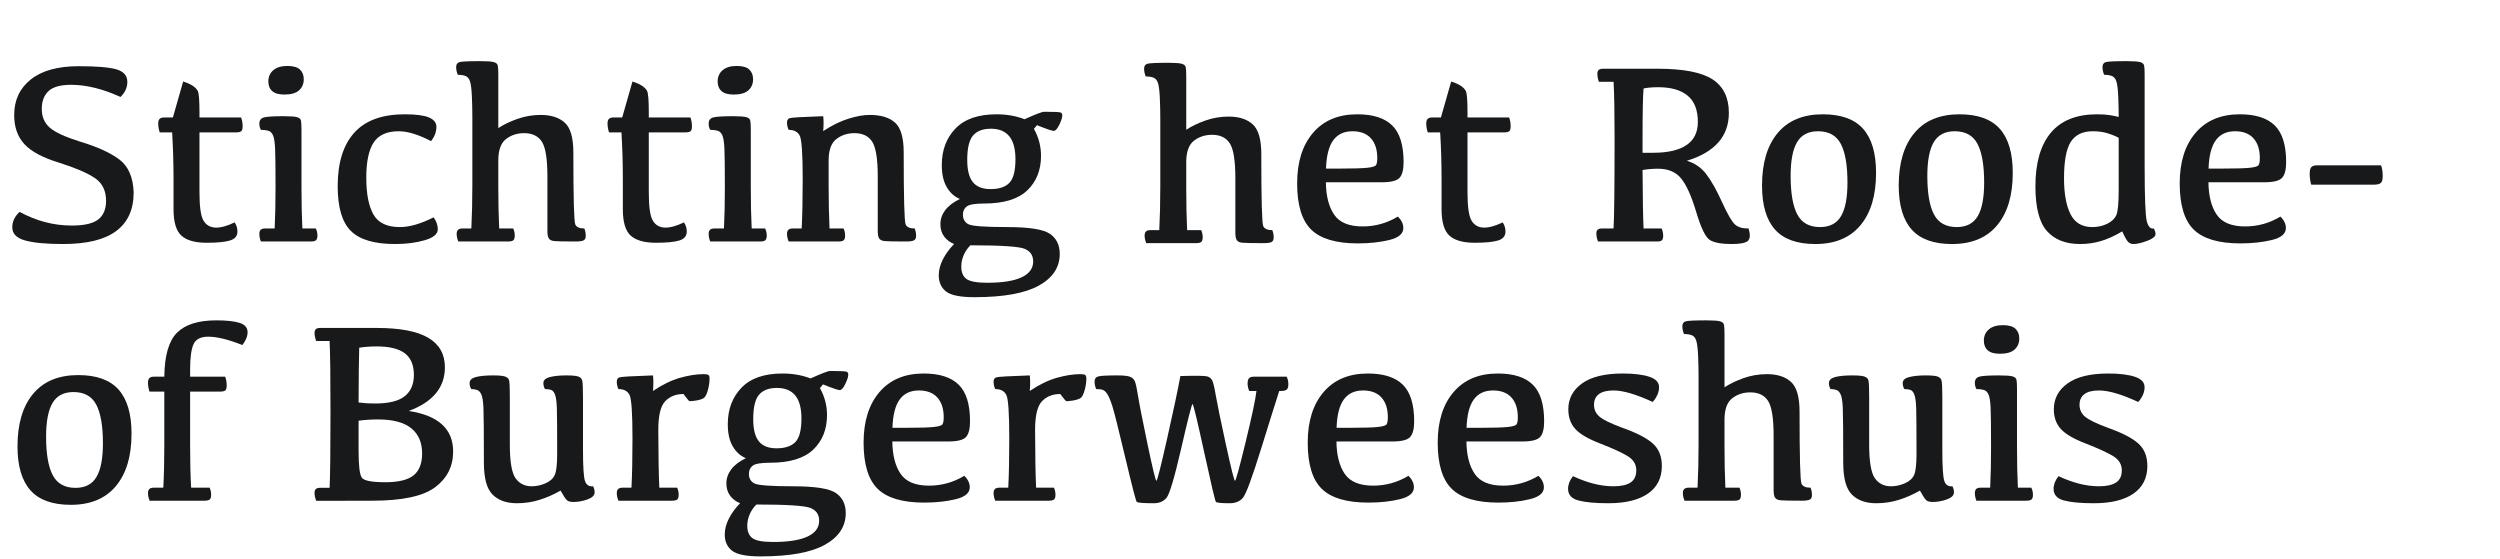 <?xml version="1.0" encoding="UTF-8" standalone="no"?>
<!DOCTYPE svg PUBLIC "-//W3C//DTD SVG 1.1//EN" "http://www.w3.org/Graphics/SVG/1.1/DTD/svg11.dtd">
<svg width="100%" height="100%" viewBox="0 0 608 136" version="1.1" xmlns="http://www.w3.org/2000/svg" xmlns:xlink="http://www.w3.org/1999/xlink" xml:space="preserve" xmlns:serif="http://www.serif.com/" style="fill-rule:evenodd;clip-rule:evenodd;stroke-linejoin:round;stroke-miterlimit:2;">
    <g transform="matrix(0.985,0,0,0.985,-50.974,-117.907)">
        <path d="M71.157,136.048C75.678,136.048 78.814,136.314 80.564,136.845C82.314,137.376 83.189,138.402 83.189,139.923C83.189,141.319 82.626,142.558 81.501,143.642C77.126,141.642 73.064,140.642 69.314,140.642C66.668,140.642 64.798,141.168 63.704,142.22C62.61,143.272 62.064,144.725 62.064,146.579C62.064,148.517 62.715,150.058 64.017,151.204C65.319,152.35 67.793,153.496 71.439,154.642C75.751,155.933 79.017,157.418 81.235,159.095C83.454,160.772 84.626,163.485 84.751,167.235C84.751,171.423 83.319,174.59 80.454,176.735C77.59,178.881 73.209,179.954 67.314,179.954C63.209,179.954 60.095,179.663 57.97,179.079C55.845,178.496 54.782,177.413 54.782,175.829C54.782,174.392 55.386,173.121 56.595,172.017C60.72,174.267 65.011,175.392 69.47,175.392C72.532,175.392 74.709,174.892 76.001,173.892C77.293,172.892 77.939,171.35 77.939,169.267C77.939,166.767 77.006,164.892 75.142,163.642C73.277,162.392 70.303,161.121 66.22,159.829C62.261,158.621 59.444,157.105 57.767,155.282C56.09,153.459 55.251,151.069 55.251,148.11C55.251,144.423 56.621,141.491 59.36,139.314C62.1,137.136 66.032,136.048 71.157,136.048Z" style="fill:rgb(24,25,27);fill-rule:nonzero;"/>
        <path d="M92.314,148.704L94.439,148.704L96.97,139.829C97.845,140.1 98.59,140.423 99.204,140.798C99.819,141.173 100.272,141.616 100.564,142.126C100.855,142.636 101.001,144.402 101.001,147.423L101.001,148.704L111.282,148.704C111.532,149.392 111.657,150.121 111.657,150.892C111.657,151.496 111.543,151.897 111.314,152.095C111.084,152.293 110.626,152.392 109.939,152.392L101.001,152.392L101.001,167.173C101.001,170.694 101.324,173.011 101.97,174.126C102.616,175.241 103.59,175.829 104.892,175.892C106.194,175.954 107.793,175.527 109.689,174.61C110.147,175.298 110.376,176.048 110.376,176.86C110.376,177.965 109.767,178.704 108.548,179.079C107.329,179.454 105.407,179.642 102.782,179.642C99.928,179.642 97.85,179.058 96.548,177.892C95.246,176.725 94.595,174.548 94.595,171.36L94.595,164.017C94.595,160.017 94.48,156.142 94.251,152.392L91.189,152.392C90.939,151.642 90.814,150.913 90.814,150.204C90.814,149.683 90.928,149.303 91.157,149.064C91.386,148.824 91.772,148.704 92.314,148.704Z" style="fill:rgb(24,25,27);fill-rule:nonzero;"/>
        <path d="M121.97,143.048C120.616,143.048 119.616,142.767 118.97,142.204C118.324,141.642 118.001,140.829 118.001,139.767C118.022,138.621 118.439,137.704 119.251,137.017C120.064,136.329 121.209,135.985 122.689,135.985C124.147,135.985 125.189,136.282 125.814,136.876C126.439,137.47 126.751,138.267 126.751,139.267C126.751,140.392 126.366,141.303 125.595,142.001C124.824,142.699 123.616,143.048 121.97,143.048ZM126.407,176.11L129.72,176.11C129.991,176.652 130.126,177.235 130.126,177.86C130.126,178.423 130.011,178.808 129.782,179.017C129.553,179.225 129.105,179.329 128.439,179.329L116.157,179.329C115.907,178.663 115.782,178.038 115.782,177.454C115.782,176.996 115.892,176.657 116.11,176.439C116.329,176.22 116.709,176.11 117.251,176.11L119.564,176.11C119.709,173.215 119.782,169.819 119.782,165.923C119.782,161.173 119.746,158.001 119.673,156.407C119.6,154.814 119.428,153.715 119.157,153.11C118.886,152.506 118.506,152.131 118.017,151.985C117.527,151.84 116.918,151.767 116.189,151.767C115.918,151.329 115.782,150.819 115.782,150.235C115.782,149.381 116.189,148.86 117.001,148.673C117.814,148.485 119.386,148.392 121.72,148.392C123.366,148.392 124.48,148.47 125.064,148.626C125.647,148.782 125.98,149.074 126.064,149.501C126.147,149.928 126.189,150.663 126.189,151.704L126.189,165.923C126.189,169.819 126.261,173.215 126.407,176.11Z" style="fill:rgb(24,25,27);fill-rule:nonzero;"/>
        <path d="M149.314,179.954C144.189,179.954 140.543,178.876 138.376,176.72C136.209,174.564 135.126,170.881 135.126,165.673C135.126,159.902 136.491,155.501 139.22,152.47C141.949,149.439 146.105,147.923 151.689,147.923C154.418,147.923 156.397,148.178 157.626,148.689C158.855,149.199 159.48,149.965 159.501,150.985C159.501,152.235 159.064,153.423 158.189,154.548C155.064,152.923 152.397,152.11 150.189,152.11C147.293,152.11 145.235,153.032 144.017,154.876C142.798,156.72 142.189,159.61 142.189,163.548C142.189,167.59 142.782,170.636 143.97,172.689C145.157,174.741 147.324,175.767 150.47,175.767C152.866,175.767 155.647,174.965 158.814,173.36C159.501,174.319 159.845,175.298 159.845,176.298C159.845,177.485 158.767,178.392 156.61,179.017C154.454,179.642 152.022,179.954 149.314,179.954Z" style="fill:rgb(24,25,27);fill-rule:nonzero;"/>
        <path d="M168.376,148.579C168.376,147.038 168.34,145.386 168.267,143.626C168.194,141.866 168.048,140.621 167.829,139.892C167.61,139.163 167.246,138.694 166.735,138.485C166.225,138.277 165.574,138.173 164.782,138.173C164.511,137.527 164.376,136.892 164.376,136.267C164.376,135.621 164.636,135.215 165.157,135.048C165.678,134.881 167.397,134.798 170.314,134.798C171.959,134.798 173.074,134.876 173.657,135.032C174.241,135.189 174.574,135.48 174.657,135.907C174.741,136.334 174.782,137.069 174.782,138.11L174.782,151.329C176.074,150.475 177.642,149.72 179.485,149.064C181.329,148.407 183.251,148.079 185.251,148.079C187.814,148.079 189.798,148.72 191.204,150.001C192.61,151.282 193.314,153.725 193.314,157.329C193.314,168.538 193.475,174.475 193.798,175.142C194.121,175.808 194.866,176.131 196.032,176.11C196.261,176.715 196.376,177.319 196.376,177.923C196.376,178.485 196.199,178.86 195.845,179.048C195.491,179.235 194.834,179.329 193.876,179.329C190.98,179.329 189.209,179.293 188.564,179.22C187.918,179.147 187.48,178.928 187.251,178.564C187.022,178.199 186.907,177.59 186.907,176.735L186.907,163.267C186.907,158.975 186.454,156.121 185.548,154.704C184.642,153.288 183.178,152.579 181.157,152.579C179.428,152.579 177.933,153.069 176.673,154.048C175.413,155.027 174.782,156.788 174.782,159.329L174.782,165.923C174.782,169.61 174.855,173.006 175.001,176.11L178.47,176.11C178.72,176.652 178.845,177.235 178.845,177.86C178.845,178.423 178.73,178.808 178.501,179.017C178.272,179.225 177.834,179.329 177.189,179.329L164.907,179.329C164.636,178.663 164.501,178.038 164.501,177.454C164.501,176.996 164.616,176.657 164.845,176.439C165.074,176.22 165.449,176.11 165.97,176.11L168.126,176.11C168.293,172.798 168.376,169.194 168.376,165.298L168.376,148.579Z" style="fill:rgb(24,25,27);fill-rule:nonzero;"/>
        <path d="M203.251,148.704L205.376,148.704L207.907,139.829C208.782,140.1 209.527,140.423 210.142,140.798C210.756,141.173 211.209,141.616 211.501,142.126C211.793,142.636 211.939,144.402 211.939,147.423L211.939,148.704L222.22,148.704C222.47,149.392 222.595,150.121 222.595,150.892C222.595,151.496 222.48,151.897 222.251,152.095C222.022,152.293 221.564,152.392 220.876,152.392L211.939,152.392L211.939,167.173C211.939,170.694 212.261,173.011 212.907,174.126C213.553,175.241 214.527,175.829 215.829,175.892C217.131,175.954 218.73,175.527 220.626,174.61C221.084,175.298 221.314,176.048 221.314,176.86C221.314,177.965 220.704,178.704 219.485,179.079C218.267,179.454 216.345,179.642 213.72,179.642C210.866,179.642 208.788,179.058 207.485,177.892C206.183,176.725 205.532,174.548 205.532,171.36L205.532,164.017C205.532,160.017 205.418,156.142 205.189,152.392L202.126,152.392C201.876,151.642 201.751,150.913 201.751,150.204C201.751,149.683 201.866,149.303 202.095,149.064C202.324,148.824 202.709,148.704 203.251,148.704Z" style="fill:rgb(24,25,27);fill-rule:nonzero;"/>
        <path d="M232.907,143.048C231.553,143.048 230.553,142.767 229.907,142.204C229.261,141.642 228.939,140.829 228.939,139.767C228.959,138.621 229.376,137.704 230.189,137.017C231.001,136.329 232.147,135.985 233.626,135.985C235.084,135.985 236.126,136.282 236.751,136.876C237.376,137.47 237.689,138.267 237.689,139.267C237.689,140.392 237.303,141.303 236.532,142.001C235.761,142.699 234.553,143.048 232.907,143.048ZM237.345,176.11L240.657,176.11C240.928,176.652 241.064,177.235 241.064,177.86C241.064,178.423 240.949,178.808 240.72,179.017C240.491,179.225 240.043,179.329 239.376,179.329L227.095,179.329C226.845,178.663 226.72,178.038 226.72,177.454C226.72,176.996 226.829,176.657 227.048,176.439C227.267,176.22 227.647,176.11 228.189,176.11L230.501,176.11C230.647,173.215 230.72,169.819 230.72,165.923C230.72,161.173 230.683,158.001 230.61,156.407C230.538,154.814 230.366,153.715 230.095,153.11C229.824,152.506 229.444,152.131 228.954,151.985C228.465,151.84 227.855,151.767 227.126,151.767C226.855,151.329 226.72,150.819 226.72,150.235C226.72,149.381 227.126,148.86 227.939,148.673C228.751,148.485 230.324,148.392 232.657,148.392C234.303,148.392 235.418,148.47 236.001,148.626C236.584,148.782 236.918,149.074 237.001,149.501C237.084,149.928 237.126,150.663 237.126,151.704L237.126,165.923C237.126,169.819 237.199,173.215 237.345,176.11Z" style="fill:rgb(24,25,27);fill-rule:nonzero;"/>
        <path d="M255.001,152.079C257.064,150.704 259.1,149.694 261.11,149.048C263.121,148.402 264.918,148.079 266.501,148.079C269.272,148.079 271.36,148.72 272.767,150.001C274.173,151.282 274.876,153.725 274.876,157.329C274.876,168.538 275.038,174.475 275.36,175.142C275.683,175.808 276.428,176.131 277.595,176.11C277.824,176.715 277.939,177.319 277.939,177.923C277.939,178.485 277.761,178.86 277.407,179.048C277.053,179.235 276.397,179.329 275.439,179.329C272.543,179.329 270.772,179.293 270.126,179.22C269.48,179.147 269.043,178.928 268.814,178.564C268.584,178.199 268.47,177.59 268.47,176.735L268.47,163.267C268.47,158.975 268.017,156.121 267.11,154.704C266.204,153.288 264.741,152.579 262.72,152.579C260.991,152.579 259.496,153.069 258.235,154.048C256.975,155.027 256.345,156.788 256.345,159.329L256.345,165.923C256.345,169.61 256.418,173.006 256.564,176.11L260.032,176.11C260.282,176.652 260.407,177.235 260.407,177.86C260.407,178.423 260.293,178.808 260.064,179.017C259.834,179.225 259.397,179.329 258.751,179.329L246.47,179.329C246.199,178.663 246.064,178.038 246.064,177.454C246.064,176.996 246.178,176.657 246.407,176.439C246.636,176.22 247.011,176.11 247.532,176.11L249.689,176.11C249.855,172.798 249.939,168.735 249.939,163.923C249.939,157.777 249.699,154.215 249.22,153.235C248.741,152.256 247.824,151.767 246.47,151.767C246.199,151.183 246.064,150.579 246.064,149.954C246.064,149.392 246.282,149.032 246.72,148.876C247.157,148.72 249.918,148.558 255.001,148.392C255.126,149.35 255.126,150.579 255.001,152.079Z" style="fill:rgb(24,25,27);fill-rule:nonzero;"/>
        <path d="M296.407,151.485C294.428,151.485 292.959,152.043 292.001,153.157C291.043,154.272 290.564,156.288 290.564,159.204C290.564,161.704 291.027,163.527 291.954,164.673C292.881,165.819 294.334,166.392 296.314,166.392C298.418,166.392 299.97,165.876 300.97,164.845C301.97,163.814 302.47,161.871 302.47,159.017C302.47,156.496 301.965,154.61 300.954,153.36C299.944,152.11 298.428,151.485 296.407,151.485ZM307.032,151.517C308.199,153.6 308.782,155.819 308.782,158.173C308.782,161.694 307.652,164.538 305.392,166.704C303.131,168.871 299.574,169.954 294.72,169.954C292.532,169.954 291.116,170.189 290.47,170.657C289.824,171.126 289.501,171.808 289.501,172.704C289.501,173.788 289.939,174.569 290.814,175.048C291.689,175.527 294.886,175.767 300.407,175.767C305.845,175.767 309.371,176.324 310.985,177.439C312.6,178.553 313.407,180.204 313.407,182.392C313.407,185.683 311.694,188.288 308.267,190.204C304.84,192.121 299.532,193.079 292.345,193.079C288.845,193.079 286.501,192.605 285.314,191.657C284.126,190.709 283.532,189.381 283.532,187.673C283.532,186.402 283.866,185.105 284.532,183.782C285.199,182.459 286.126,181.183 287.314,179.954C286.293,179.538 285.475,178.918 284.86,178.095C284.246,177.272 283.939,176.256 283.939,175.048C283.939,173.798 284.334,172.647 285.126,171.595C285.918,170.543 287.126,169.621 288.751,168.829C287.418,168.288 286.34,167.319 285.517,165.923C284.694,164.527 284.282,162.704 284.282,160.454C284.282,156.788 285.407,153.782 287.657,151.439C289.907,149.095 293.293,147.923 297.814,147.923C300.314,147.923 302.616,148.329 304.72,149.142C307.428,147.913 309.043,147.298 309.564,147.298C312.084,147.298 313.459,147.366 313.689,147.501C313.918,147.636 314.032,147.86 314.032,148.173C314.032,148.715 313.788,149.491 313.298,150.501C312.808,151.511 312.35,152.017 311.923,152.017C311.496,152.017 310.116,151.548 307.782,150.61L307.032,151.517ZM291.345,180.267C290.616,180.996 290.058,181.819 289.673,182.735C289.288,183.652 289.095,184.579 289.095,185.517C289.095,186.933 289.522,187.954 290.376,188.579C291.23,189.204 292.939,189.517 295.501,189.517C299.251,189.517 302.079,189.069 303.985,188.173C305.892,187.277 306.845,185.975 306.845,184.267C306.845,182.767 306.147,181.725 304.751,181.142C303.355,180.558 298.886,180.267 291.345,180.267Z" style="fill:rgb(24,25,27);fill-rule:nonzero;"/>
        <g transform="matrix(1,0,0,1,-9.137,0)">
            <path d="M394.814,152.11C392.73,152.11 391.147,152.855 390.064,154.345C388.98,155.834 388.386,158.163 388.282,161.329L391.501,161.329C394.918,161.329 397.246,161.261 398.485,161.126C399.725,160.991 400.444,160.767 400.642,160.454C400.84,160.142 400.939,159.558 400.939,158.704C400.939,156.642 400.418,155.027 399.376,153.86C398.334,152.694 396.814,152.11 394.814,152.11ZM396.001,147.923C399.876,147.923 402.751,148.84 404.626,150.673C406.501,152.506 407.439,155.527 407.439,159.735C407.439,161.59 407.105,162.881 406.439,163.61C405.772,164.34 404.314,164.704 402.064,164.704L388.251,164.704C388.293,168.1 388.975,170.767 390.298,172.704C391.621,174.642 393.959,175.61 397.314,175.61C400.439,175.61 403.345,174.798 406.032,173.173C406.928,174.069 407.376,175.017 407.376,176.017C407.376,177.413 406.225,178.392 403.923,178.954C401.621,179.517 399.022,179.798 396.126,179.798C390.793,179.798 386.965,178.668 384.642,176.407C382.319,174.147 381.157,170.34 381.157,164.985C381.157,159.715 382.465,155.553 385.079,152.501C387.694,149.449 391.334,147.923 396.001,147.923Z" style="fill:rgb(24,25,27);fill-rule:nonzero;"/>
        </g>
        <g transform="matrix(1,0,0,1,-9.137,0)">
            <path d="M414.532,148.704L416.657,148.704L419.189,139.829C420.064,140.1 420.808,140.423 421.423,140.798C422.038,141.173 422.491,141.616 422.782,142.126C423.074,142.636 423.22,144.402 423.22,147.423L423.22,148.704L433.501,148.704C433.751,149.392 433.876,150.121 433.876,150.892C433.876,151.496 433.761,151.897 433.532,152.095C433.303,152.293 432.845,152.392 432.157,152.392L423.22,152.392L423.22,167.173C423.22,170.694 423.543,173.011 424.189,174.126C424.834,175.241 425.808,175.829 427.11,175.892C428.413,175.954 430.011,175.527 431.907,174.61C432.366,175.298 432.595,176.048 432.595,176.86C432.595,177.965 431.985,178.704 430.767,179.079C429.548,179.454 427.626,179.642 425.001,179.642C422.147,179.642 420.069,179.058 418.767,177.892C417.465,176.725 416.814,174.548 416.814,171.36L416.814,164.017C416.814,160.017 416.699,156.142 416.47,152.392L413.407,152.392C413.157,151.642 413.032,150.913 413.032,150.204C413.032,149.683 413.147,149.303 413.376,149.064C413.605,148.824 413.991,148.704 414.532,148.704Z" style="fill:rgb(24,25,27);fill-rule:nonzero;"/>
        </g>
        <g transform="matrix(1,0,0,1,-9.137,0)">
            <path d="M466.439,157.423L469.064,157.423C472.689,157.423 475.433,156.788 477.298,155.517C479.163,154.246 480.095,152.35 480.095,149.829C480.095,146.871 479.251,144.699 477.564,143.314C475.876,141.928 473.459,141.235 470.314,141.235C468.876,141.235 467.668,141.34 466.689,141.548C466.522,143.34 466.439,147.558 466.439,154.204L466.439,157.423ZM466.689,176.11L471.157,176.11C471.407,176.735 471.532,177.34 471.532,177.923C471.532,178.444 471.428,178.808 471.22,179.017C471.011,179.225 470.647,179.329 470.126,179.329L455.439,179.329C455.168,178.621 455.032,177.965 455.032,177.36C455.032,176.923 455.142,176.605 455.36,176.407C455.579,176.209 455.939,176.11 456.439,176.11L459.282,176.11C459.449,173.215 459.532,165.788 459.532,153.829C459.532,147.433 459.449,142.788 459.282,139.892L455.657,139.892C455.407,139.183 455.282,138.527 455.282,137.923C455.282,137.485 455.392,137.168 455.61,136.97C455.829,136.772 456.189,136.673 456.689,136.673L470.157,136.673C476.511,136.673 481.032,137.548 483.72,139.298C486.407,141.048 487.751,143.808 487.751,147.579C487.751,153.35 484.293,157.288 477.376,159.392C479.355,159.996 480.959,161.105 482.189,162.72C483.418,164.334 484.715,166.642 486.079,169.642C487.444,172.642 488.517,174.48 489.298,175.157C490.079,175.834 491.189,176.152 492.626,176.11C493.064,177.61 493.011,178.626 492.47,179.157C491.928,179.689 490.584,179.954 488.439,179.954C485.959,179.954 484.178,179.631 483.095,178.985C482.011,178.34 480.881,176.043 479.704,172.095C478.527,168.147 477.282,165.371 475.97,163.767C474.657,162.163 472.761,161.36 470.282,161.36C468.991,161.36 467.709,161.465 466.439,161.673C466.48,168.86 466.564,173.673 466.689,176.11Z" style="fill:rgb(24,25,27);fill-rule:nonzero;"/>
        </g>
        <g transform="matrix(1,0,0,1,-9.137,0)">
            <path d="M510.282,175.767C512.657,175.767 514.376,174.871 515.439,173.079C516.501,171.288 517.032,168.527 517.032,164.798C517.032,160.506 516.485,157.319 515.392,155.235C514.298,153.152 512.418,152.11 509.751,152.11C507.376,152.11 505.657,153.006 504.595,154.798C503.532,156.59 503.001,159.36 503.001,163.11C503.001,167.381 503.548,170.558 504.642,172.642C505.735,174.725 507.616,175.767 510.282,175.767ZM509.095,179.954C504.574,179.954 501.251,178.756 499.126,176.36C497.001,173.965 495.939,170.35 495.939,165.517C495.939,159.954 497.225,155.631 499.798,152.548C502.371,149.465 506.084,147.923 510.939,147.923C515.459,147.923 518.782,149.121 520.907,151.517C523.032,153.913 524.095,157.538 524.095,162.392C524.095,167.933 522.808,172.246 520.235,175.329C517.663,178.413 513.949,179.954 509.095,179.954Z" style="fill:rgb(24,25,27);fill-rule:nonzero;"/>
        </g>
        <g transform="matrix(1,0,0,1,-439.869,64.39)">
            <path d="M510.282,175.767C512.657,175.767 514.376,174.871 515.439,173.079C516.501,171.288 517.032,168.527 517.032,164.798C517.032,160.506 516.485,157.319 515.392,155.235C514.298,153.152 512.418,152.11 509.751,152.11C507.376,152.11 505.657,153.006 504.595,154.798C503.532,156.59 503.001,159.36 503.001,163.11C503.001,167.381 503.548,170.558 504.642,172.642C505.735,174.725 507.616,175.767 510.282,175.767ZM509.095,179.954C504.574,179.954 501.251,178.756 499.126,176.36C497.001,173.965 495.939,170.35 495.939,165.517C495.939,159.954 497.225,155.631 499.798,152.548C502.371,149.465 506.084,147.923 510.939,147.923C515.459,147.923 518.782,149.121 520.907,151.517C523.032,153.913 524.095,157.538 524.095,162.392C524.095,167.933 522.808,172.246 520.235,175.329C517.663,178.413 513.949,179.954 509.095,179.954Z" style="fill:rgb(24,25,27);fill-rule:nonzero;"/>
        </g>
        <g transform="matrix(1,0,0,1,-9.137,0)">
            <path d="M544.032,175.767C546.407,175.767 548.126,174.871 549.189,173.079C550.251,171.288 550.782,168.527 550.782,164.798C550.782,160.506 550.235,157.319 549.142,155.235C548.048,153.152 546.168,152.11 543.501,152.11C541.126,152.11 539.407,153.006 538.345,154.798C537.282,156.59 536.751,159.36 536.751,163.11C536.751,167.381 537.298,170.558 538.392,172.642C539.485,174.725 541.366,175.767 544.032,175.767ZM542.845,179.954C538.324,179.954 535.001,178.756 532.876,176.36C530.751,173.965 529.689,170.35 529.689,165.517C529.689,159.954 530.975,155.631 533.548,152.548C536.121,149.465 539.834,147.923 544.689,147.923C549.209,147.923 552.532,149.121 554.657,151.517C556.782,153.913 557.845,157.538 557.845,162.392C557.845,167.933 556.558,172.246 553.985,175.329C551.413,178.413 547.699,179.954 542.845,179.954Z" style="fill:rgb(24,25,27);fill-rule:nonzero;"/>
        </g>
        <g transform="matrix(1,0,0,1,-9.137,0)">
            <path d="M577.595,152.11C575.095,152.11 573.288,152.98 572.173,154.72C571.058,156.459 570.501,159.465 570.501,163.735C570.501,167.485 571.032,170.428 572.095,172.564C573.157,174.699 574.949,175.767 577.47,175.767C578.803,175.767 580.022,175.501 581.126,174.97C582.23,174.439 582.985,173.741 583.392,172.876C583.798,172.011 584.001,169.881 584.001,166.485L584.001,153.735C583.251,153.319 582.34,152.944 581.267,152.61C580.194,152.277 578.97,152.11 577.595,152.11ZM584.876,176.829C582.98,177.954 581.209,178.756 579.564,179.235C577.918,179.715 576.22,179.954 574.47,179.954C570.928,179.954 568.204,178.892 566.298,176.767C564.392,174.642 563.439,170.954 563.439,165.704C563.439,159.913 564.709,155.501 567.251,152.47C569.793,149.439 573.595,147.923 578.657,147.923C579.866,147.923 580.876,147.985 581.689,148.11C582.501,148.235 583.272,148.392 584.001,148.579C584.001,147.038 583.965,145.386 583.892,143.626C583.819,141.866 583.673,140.621 583.454,139.892C583.235,139.163 582.871,138.694 582.36,138.485C581.85,138.277 581.199,138.173 580.407,138.173C580.136,137.527 580.001,136.892 580.001,136.267C580.001,135.621 580.261,135.215 580.782,135.048C581.303,134.881 583.022,134.798 585.939,134.798C587.584,134.798 588.699,134.876 589.282,135.032C589.866,135.189 590.199,135.48 590.282,135.907C590.366,136.334 590.407,137.069 590.407,138.11L590.407,160.485C590.407,168.444 590.59,173.079 590.954,174.392C591.319,175.704 591.886,176.277 592.657,176.11C592.949,176.59 593.095,177.058 593.095,177.517C593.095,178.1 592.402,178.652 591.017,179.173C589.631,179.694 588.501,179.954 587.626,179.954C587.105,179.954 586.668,179.772 586.314,179.407C585.959,179.043 585.48,178.183 584.876,176.829Z" style="fill:rgb(24,25,27);fill-rule:nonzero;"/>
        </g>
        <g transform="matrix(1,0,0,1,-9.137,0)">
            <path d="M612.72,152.11C610.636,152.11 609.053,152.855 607.97,154.345C606.886,155.834 606.293,158.163 606.189,161.329L609.407,161.329C612.824,161.329 615.152,161.261 616.392,161.126C617.631,160.991 618.35,160.767 618.548,160.454C618.746,160.142 618.845,159.558 618.845,158.704C618.845,156.642 618.324,155.027 617.282,153.86C616.241,152.694 614.72,152.11 612.72,152.11ZM613.907,147.923C617.782,147.923 620.657,148.84 622.532,150.673C624.407,152.506 625.345,155.527 625.345,159.735C625.345,161.59 625.011,162.881 624.345,163.61C623.678,164.34 622.22,164.704 619.97,164.704L606.157,164.704C606.199,168.1 606.881,170.767 608.204,172.704C609.527,174.642 611.866,175.61 615.22,175.61C618.345,175.61 621.251,174.798 623.939,173.173C624.834,174.069 625.282,175.017 625.282,176.017C625.282,177.413 624.131,178.392 621.829,178.954C619.527,179.517 616.928,179.798 614.032,179.798C608.699,179.798 604.871,178.668 602.548,176.407C600.225,174.147 599.064,170.34 599.064,164.985C599.064,159.715 600.371,155.553 602.985,152.501C605.6,149.449 609.241,147.923 613.907,147.923Z" style="fill:rgb(24,25,27);fill-rule:nonzero;"/>
        </g>
        <g transform="matrix(1,0,0,1,-9.137,0)">
            <path d="M632.97,160.517L648.782,160.517C649.053,161.246 649.189,162.142 649.189,163.204C649.189,164.038 649.032,164.595 648.72,164.876C648.407,165.157 647.834,165.298 647.001,165.298L631.532,165.298C631.282,164.444 631.157,163.548 631.157,162.61C631.157,161.756 631.308,161.194 631.61,160.923C631.913,160.652 632.366,160.517 632.97,160.517Z" style="fill:rgb(24,25,27);fill-rule:nonzero;"/>
        </g>
        <g transform="matrix(1,0,0,1,-10.152,0)">
            <path d="M109.095,240.11L113.657,240.11C113.907,240.652 114.032,241.235 114.032,241.86C114.032,242.423 113.918,242.808 113.689,243.017C113.459,243.225 113.022,243.329 112.376,243.329L98.845,243.329C98.574,242.663 98.439,242.038 98.439,241.454C98.439,240.996 98.553,240.657 98.782,240.439C99.011,240.22 99.386,240.11 99.907,240.11L102.22,240.11C102.386,237.215 102.47,233.819 102.47,229.923L102.47,216.392L98.814,216.392C98.564,215.642 98.439,214.913 98.439,214.204C98.439,213.683 98.553,213.303 98.782,213.064C99.011,212.824 99.397,212.704 99.939,212.704L102.47,212.704C102.532,207.475 103.584,203.85 105.626,201.829C107.668,199.808 110.897,198.798 115.314,198.798C117.834,198.798 119.751,199.006 121.064,199.423C122.376,199.84 123.032,200.61 123.032,201.735C123.032,202.735 122.605,203.788 121.751,204.892C118.251,203.517 115.439,202.829 113.314,202.829C111.48,202.829 110.277,203.439 109.704,204.657C109.131,205.876 108.845,207.975 108.845,210.954L108.845,212.704L117.501,212.704C117.751,213.392 117.876,214.121 117.876,214.892C117.876,215.496 117.761,215.897 117.532,216.095C117.303,216.293 116.845,216.392 116.157,216.392L108.845,216.392L108.845,229.923C108.845,233.819 108.928,237.215 109.095,240.11Z" style="fill:rgb(24,25,27);fill-rule:nonzero;"/>
        </g>
        <g transform="matrix(1,0,0,1,-10.152,0)">
            <path d="M140.97,200.673L154.876,200.673C160.626,200.673 164.876,201.48 167.626,203.095C170.376,204.709 171.751,207.142 171.751,210.392C171.751,215.371 168.772,218.965 162.814,221.173C170.126,222.277 173.782,225.61 173.782,231.173C173.782,234.84 172.303,237.782 169.345,240.001C166.386,242.22 161.199,243.329 153.782,243.329L139.97,243.36C139.699,242.652 139.564,241.985 139.564,241.36C139.564,240.944 139.673,240.636 139.892,240.439C140.11,240.241 140.47,240.142 140.97,240.142L143.282,240.142C143.428,237.225 143.501,230.933 143.501,221.267C143.501,212.579 143.428,206.788 143.282,203.892L139.97,203.892C139.699,203.183 139.564,202.527 139.564,201.923C139.564,201.485 139.673,201.168 139.892,200.97C140.11,200.772 140.47,200.673 140.97,200.673ZM150.439,223.579L150.439,231.017C150.439,234.683 150.704,236.892 151.235,237.642C151.767,238.392 153.699,238.767 157.032,238.767C160.282,238.767 162.61,238.199 164.017,237.064C165.423,235.928 166.126,234.131 166.126,231.673C166.126,228.965 165.23,226.886 163.439,225.439C161.647,223.991 158.918,223.267 155.251,223.267C153.501,223.267 151.897,223.371 150.439,223.579ZM150.439,219.079C151.647,219.246 152.991,219.329 154.47,219.329C157.886,219.329 160.345,218.725 161.845,217.517C163.345,216.308 164.095,214.558 164.095,212.267C164.095,209.85 163.35,208.074 161.86,206.939C160.371,205.803 158.043,205.235 154.876,205.235C153.376,205.235 151.949,205.34 150.595,205.548C150.511,208.215 150.459,212.725 150.439,219.079Z" style="fill:rgb(24,25,27);fill-rule:nonzero;"/>
        </g>
        <g transform="matrix(1,0,0,1,-10.152,0)">
            <path d="M205.845,230.767C205.845,234.954 206.011,237.527 206.345,238.485C206.678,239.444 207.345,239.871 208.345,239.767C208.595,240.267 208.72,240.756 208.72,241.235C208.72,242.006 208.126,242.6 206.939,243.017C205.751,243.433 204.595,243.642 203.47,243.642C202.741,243.642 202.209,243.496 201.876,243.204C201.543,242.913 201.022,242.121 200.314,240.829C198.647,241.788 196.923,242.548 195.142,243.11C193.36,243.673 191.491,243.954 189.532,243.954C186.949,243.954 184.944,243.241 183.517,241.814C182.09,240.386 181.376,237.767 181.376,233.954C181.376,226.517 181.34,222.001 181.267,220.407C181.194,218.814 181.022,217.715 180.751,217.11C180.48,216.506 180.126,216.131 179.689,215.985C179.251,215.84 178.772,215.767 178.251,215.767C177.98,215.329 177.845,214.84 177.845,214.298C177.845,213.569 178.355,213.069 179.376,212.798C180.397,212.527 181.814,212.392 183.626,212.392C185.064,212.392 186.048,212.48 186.579,212.657C187.11,212.834 187.444,213.126 187.579,213.532C187.715,213.939 187.782,215.308 187.782,217.642L187.782,229.423C187.782,233.694 188.256,236.485 189.204,237.798C190.152,239.11 191.47,239.767 193.157,239.767C194.345,239.767 195.501,239.517 196.626,239.017C197.751,238.517 198.506,237.819 198.892,236.923C199.277,236.027 199.47,234.298 199.47,231.735C199.47,225.777 199.444,222.027 199.392,220.485C199.34,218.944 199.194,217.845 198.954,217.189C198.715,216.532 198.397,216.131 198.001,215.985C197.605,215.84 197.095,215.767 196.47,215.767C196.199,215.329 196.064,214.84 196.064,214.298C196.064,213.569 196.6,213.069 197.673,212.798C198.746,212.527 200.084,212.392 201.689,212.392C203.126,212.392 204.11,212.48 204.642,212.657C205.173,212.834 205.506,213.152 205.642,213.61C205.777,214.069 205.845,215.465 205.845,217.798L205.845,230.767Z" style="fill:rgb(24,25,27);fill-rule:nonzero;"/>
        </g>
        <g transform="matrix(1,0,0,1,-10.152,0)">
            <path d="M214.189,213.954C214.189,213.392 214.407,213.032 214.845,212.876C215.282,212.72 218.043,212.558 223.126,212.392C223.251,213.35 223.251,214.631 223.126,216.235C225.439,214.673 227.663,213.59 229.798,212.985C231.933,212.381 233.876,212.079 235.626,212.079C236.209,212.079 236.6,212.147 236.798,212.282C236.996,212.418 237.095,212.715 237.095,213.173C237.095,214.069 236.954,215.027 236.673,216.048C236.392,217.069 236.053,217.715 235.657,217.985C235.261,218.256 234.605,218.465 233.689,218.61C232.772,218.756 232.235,218.788 232.079,218.704C231.923,218.621 231.449,218.048 230.657,216.985C228.803,216.985 227.303,217.574 226.157,218.751C225.011,219.928 224.439,222.298 224.439,225.86C224.459,232.256 224.543,237.006 224.689,240.11L229.095,240.11C229.345,240.652 229.47,241.235 229.47,241.86C229.47,242.423 229.355,242.808 229.126,243.017C228.897,243.225 228.459,243.329 227.814,243.329L214.595,243.329C214.324,242.663 214.189,242.038 214.189,241.454C214.189,240.996 214.303,240.657 214.532,240.439C214.761,240.22 215.136,240.11 215.657,240.11L217.814,240.11C217.98,237.006 218.064,232.944 218.064,227.923C218.064,221.777 217.824,218.215 217.345,217.235C216.866,216.256 215.949,215.767 214.595,215.767C214.324,215.183 214.189,214.579 214.189,213.954Z" style="fill:rgb(24,25,27);fill-rule:nonzero;"/>
        </g>
        <g transform="matrix(1,0,0,1,-10.152,0)">
            <path d="M253.72,215.485C251.741,215.485 250.272,216.043 249.314,217.157C248.355,218.272 247.876,220.288 247.876,223.204C247.876,225.704 248.34,227.527 249.267,228.673C250.194,229.819 251.647,230.392 253.626,230.392C255.73,230.392 257.282,229.876 258.282,228.845C259.282,227.814 259.782,225.871 259.782,223.017C259.782,220.496 259.277,218.61 258.267,217.36C257.256,216.11 255.741,215.485 253.72,215.485ZM264.345,215.517C265.511,217.6 266.095,219.819 266.095,222.173C266.095,225.694 264.965,228.538 262.704,230.704C260.444,232.871 256.886,233.954 252.032,233.954C249.845,233.954 248.428,234.189 247.782,234.657C247.136,235.126 246.814,235.808 246.814,236.704C246.814,237.788 247.251,238.569 248.126,239.048C249.001,239.527 252.199,239.767 257.72,239.767C263.157,239.767 266.683,240.324 268.298,241.439C269.913,242.553 270.72,244.204 270.72,246.392C270.72,249.683 269.006,252.288 265.579,254.204C262.152,256.121 256.845,257.079 249.657,257.079C246.157,257.079 243.814,256.605 242.626,255.657C241.439,254.709 240.845,253.381 240.845,251.673C240.845,250.402 241.178,249.105 241.845,247.782C242.511,246.459 243.439,245.183 244.626,243.954C243.605,243.538 242.788,242.918 242.173,242.095C241.558,241.272 241.251,240.256 241.251,239.048C241.251,237.798 241.647,236.647 242.439,235.595C243.23,234.543 244.439,233.621 246.064,232.829C244.73,232.288 243.652,231.319 242.829,229.923C242.006,228.527 241.595,226.704 241.595,224.454C241.595,220.788 242.72,217.782 244.97,215.439C247.22,213.095 250.605,211.923 255.126,211.923C257.626,211.923 259.928,212.329 262.032,213.142C264.741,211.913 266.355,211.298 266.876,211.298C269.397,211.298 270.772,211.366 271.001,211.501C271.23,211.636 271.345,211.86 271.345,212.173C271.345,212.715 271.1,213.491 270.61,214.501C270.121,215.511 269.663,216.017 269.235,216.017C268.808,216.017 267.428,215.548 265.095,214.61L264.345,215.517ZM248.657,244.267C247.928,244.996 247.371,245.819 246.985,246.735C246.6,247.652 246.407,248.579 246.407,249.517C246.407,250.933 246.834,251.954 247.689,252.579C248.543,253.204 250.251,253.517 252.814,253.517C256.564,253.517 259.392,253.069 261.298,252.173C263.204,251.277 264.157,249.975 264.157,248.267C264.157,246.767 263.459,245.725 262.064,245.142C260.668,244.558 256.199,244.267 248.657,244.267Z" style="fill:rgb(24,25,27);fill-rule:nonzero;"/>
        </g>
        <g transform="matrix(1,0,0,1,-10.152,0)">
            <path d="M288.782,216.11C286.699,216.11 285.116,216.855 284.032,218.345C282.949,219.834 282.355,222.163 282.251,225.329L285.47,225.329C288.886,225.329 291.215,225.261 292.454,225.126C293.694,224.991 294.413,224.767 294.61,224.454C294.808,224.142 294.907,223.558 294.907,222.704C294.907,220.642 294.386,219.027 293.345,217.86C292.303,216.694 290.782,216.11 288.782,216.11ZM289.97,211.923C293.845,211.923 296.72,212.84 298.595,214.673C300.47,216.506 301.407,219.527 301.407,223.735C301.407,225.59 301.074,226.881 300.407,227.61C299.741,228.34 298.282,228.704 296.032,228.704L282.22,228.704C282.261,232.1 282.944,234.767 284.267,236.704C285.59,238.642 287.928,239.61 291.282,239.61C294.407,239.61 297.314,238.798 300.001,237.173C300.897,238.069 301.345,239.017 301.345,240.017C301.345,241.413 300.194,242.392 297.892,242.954C295.59,243.517 292.991,243.798 290.095,243.798C284.761,243.798 280.933,242.668 278.61,240.407C276.288,238.147 275.126,234.34 275.126,228.985C275.126,223.715 276.433,219.553 279.048,216.501C281.663,213.449 285.303,211.923 289.97,211.923Z" style="fill:rgb(24,25,27);fill-rule:nonzero;"/>
        </g>
        <g transform="matrix(1,0,0,1,-10.152,0)">
            <path d="M307.22,213.954C307.22,213.392 307.439,213.032 307.876,212.876C308.314,212.72 311.074,212.558 316.157,212.392C316.282,213.35 316.282,214.631 316.157,216.235C318.47,214.673 320.694,213.59 322.829,212.985C324.965,212.381 326.907,212.079 328.657,212.079C329.241,212.079 329.631,212.147 329.829,212.282C330.027,212.418 330.126,212.715 330.126,213.173C330.126,214.069 329.985,215.027 329.704,216.048C329.423,217.069 329.084,217.715 328.689,217.985C328.293,218.256 327.636,218.465 326.72,218.61C325.803,218.756 325.267,218.788 325.11,218.704C324.954,218.621 324.48,218.048 323.689,216.985C321.834,216.985 320.334,217.574 319.189,218.751C318.043,219.928 317.47,222.298 317.47,225.86C317.491,232.256 317.574,237.006 317.72,240.11L322.126,240.11C322.376,240.652 322.501,241.235 322.501,241.86C322.501,242.423 322.386,242.808 322.157,243.017C321.928,243.225 321.491,243.329 320.845,243.329L307.626,243.329C307.355,242.663 307.22,242.038 307.22,241.454C307.22,240.996 307.334,240.657 307.564,240.439C307.793,240.22 308.168,240.11 308.689,240.11L310.845,240.11C311.011,237.006 311.095,232.944 311.095,227.923C311.095,221.777 310.855,218.215 310.376,217.235C309.897,216.256 308.98,215.767 307.626,215.767C307.355,215.183 307.22,214.579 307.22,213.954Z" style="fill:rgb(24,25,27);fill-rule:nonzero;"/>
        </g>
        <g transform="matrix(1,0,0,1,-10.152,0)">
            <path d="M377.751,216.235C377.064,218.34 375.584,223.053 373.314,230.376C371.043,237.699 369.522,241.793 368.751,242.657C367.98,243.522 366.907,243.954 365.532,243.954C363.449,243.954 362.308,243.84 362.11,243.61C361.913,243.381 360.949,239.298 359.22,231.36C357.491,223.423 356.532,219.454 356.345,219.454C356.157,219.454 355.225,223.105 353.548,230.407C351.871,237.709 350.652,241.793 349.892,242.657C349.131,243.522 348.095,243.954 346.782,243.954C344.178,243.954 342.772,243.84 342.564,243.61C342.355,243.381 341.407,239.715 339.72,232.61C338.032,225.506 336.965,221.267 336.517,219.892C336.069,218.517 335.663,217.553 335.298,217.001C334.933,216.449 334.569,216.105 334.204,215.97C333.84,215.834 333.293,215.767 332.564,215.767C332.293,215.183 332.157,214.569 332.157,213.923C332.157,213.235 332.459,212.808 333.064,212.642C333.668,212.475 335.23,212.392 337.751,212.392C339.251,212.392 340.288,212.496 340.86,212.704C341.433,212.913 341.84,213.277 342.079,213.798C342.319,214.319 342.59,215.543 342.892,217.47C343.194,219.397 343.975,223.371 345.235,229.392C346.496,235.413 347.225,238.423 347.423,238.423C347.621,238.423 348.496,234.98 350.048,228.095C351.6,221.209 352.699,216.027 353.345,212.548C357.136,212.444 359.329,212.47 359.923,212.626C360.517,212.782 360.944,213.121 361.204,213.642C361.465,214.163 361.756,215.381 362.079,217.298C362.402,219.215 363.225,223.215 364.548,229.298C365.871,235.381 366.631,238.423 366.829,238.423C367.027,238.423 367.902,235.23 369.454,228.845C371.006,222.459 371.897,218.256 372.126,216.235L370.345,216.235C370.074,215.631 369.939,215.017 369.939,214.392C369.939,213.767 370.058,213.329 370.298,213.079C370.538,212.829 370.939,212.704 371.501,212.704L379.595,212.704C379.866,213.288 380.001,213.913 380.001,214.579C380.001,215.225 379.866,215.663 379.595,215.892C379.324,216.121 378.855,216.235 378.189,216.235L377.751,216.235Z" style="fill:rgb(24,25,27);fill-rule:nonzero;"/>
        </g>
        <g transform="matrix(1,0,0,1,-10.152,0)">
            <path d="M398.439,216.11C396.355,216.11 394.772,216.855 393.689,218.345C392.605,219.834 392.011,222.163 391.907,225.329L395.126,225.329C398.543,225.329 400.871,225.261 402.11,225.126C403.35,224.991 404.069,224.767 404.267,224.454C404.465,224.142 404.564,223.558 404.564,222.704C404.564,220.642 404.043,219.027 403.001,217.86C401.959,216.694 400.439,216.11 398.439,216.11ZM399.626,211.923C403.501,211.923 406.376,212.84 408.251,214.673C410.126,216.506 411.064,219.527 411.064,223.735C411.064,225.59 410.73,226.881 410.064,227.61C409.397,228.34 407.939,228.704 405.689,228.704L391.876,228.704C391.918,232.1 392.6,234.767 393.923,236.704C395.246,238.642 397.584,239.61 400.939,239.61C404.064,239.61 406.97,238.798 409.657,237.173C410.553,238.069 411.001,239.017 411.001,240.017C411.001,241.413 409.85,242.392 407.548,242.954C405.246,243.517 402.647,243.798 399.751,243.798C394.418,243.798 390.59,242.668 388.267,240.407C385.944,238.147 384.782,234.34 384.782,228.985C384.782,223.715 386.09,219.553 388.704,216.501C391.319,213.449 394.959,211.923 399.626,211.923Z" style="fill:rgb(24,25,27);fill-rule:nonzero;"/>
        </g>
        <g transform="matrix(1,0,0,1,-10.152,0)">
            <path d="M430.532,216.11C428.449,216.11 426.866,216.855 425.782,218.345C424.699,219.834 424.105,222.163 424.001,225.329L427.22,225.329C430.636,225.329 432.965,225.261 434.204,225.126C435.444,224.991 436.163,224.767 436.36,224.454C436.558,224.142 436.657,223.558 436.657,222.704C436.657,220.642 436.136,219.027 435.095,217.86C434.053,216.694 432.532,216.11 430.532,216.11ZM431.72,211.923C435.595,211.923 438.47,212.84 440.345,214.673C442.22,216.506 443.157,219.527 443.157,223.735C443.157,225.59 442.824,226.881 442.157,227.61C441.491,228.34 440.032,228.704 437.782,228.704L423.97,228.704C424.011,232.1 424.694,234.767 426.017,236.704C427.34,238.642 429.678,239.61 433.032,239.61C436.157,239.61 439.064,238.798 441.751,237.173C442.647,238.069 443.095,239.017 443.095,240.017C443.095,241.413 441.944,242.392 439.642,242.954C437.34,243.517 434.741,243.798 431.845,243.798C426.511,243.798 422.683,242.668 420.36,240.407C418.038,238.147 416.876,234.34 416.876,228.985C416.876,223.715 418.183,219.553 420.798,216.501C423.413,213.449 427.053,211.923 431.72,211.923Z" style="fill:rgb(24,25,27);fill-rule:nonzero;"/>
        </g>
        <g transform="matrix(1,0,0,1,-10.152,0)">
            <path d="M462.564,211.923C465.314,211.923 467.496,212.189 469.11,212.72C470.725,213.251 471.532,214.11 471.532,215.298C471.532,216.527 471.011,217.746 469.97,218.954C465.886,217.058 462.657,216.11 460.282,216.11C458.678,216.11 457.475,216.413 456.673,217.017C455.871,217.621 455.47,218.496 455.47,219.642C455.47,220.829 455.923,221.808 456.829,222.579C457.735,223.35 459.595,224.256 462.407,225.298C465.949,226.548 468.47,227.845 469.97,229.189C471.47,230.532 472.22,232.381 472.22,234.735C472.22,237.715 471.074,239.996 468.782,241.579C466.491,243.163 463.23,243.954 459.001,243.954C455.772,243.954 453.308,243.725 451.61,243.267C449.913,242.808 449.064,241.85 449.064,240.392C449.064,239.329 449.47,238.288 450.282,237.267C453.845,238.933 457.157,239.767 460.22,239.767C462.136,239.767 463.564,239.454 464.501,238.829C465.439,238.204 465.907,237.204 465.907,235.829C465.907,234.35 465.194,233.178 463.767,232.314C462.34,231.449 460.105,230.423 457.064,229.235C454.064,228.09 451.991,226.881 450.845,225.61C449.699,224.34 449.126,222.725 449.126,220.767C449.126,218.121 450.261,215.985 452.532,214.36C454.803,212.735 458.147,211.923 462.564,211.923Z" style="fill:rgb(24,25,27);fill-rule:nonzero;"/>
        </g>
        <g transform="matrix(1,0,0,1,-10.152,0)">
            <path d="M481.282,212.579C481.282,211.038 481.246,209.386 481.173,207.626C481.1,205.866 480.954,204.621 480.735,203.892C480.517,203.163 480.152,202.694 479.642,202.485C479.131,202.277 478.48,202.173 477.689,202.173C477.418,201.527 477.282,200.892 477.282,200.267C477.282,199.621 477.543,199.215 478.064,199.048C478.584,198.881 480.303,198.798 483.22,198.798C484.866,198.798 485.98,198.876 486.564,199.032C487.147,199.189 487.48,199.48 487.564,199.907C487.647,200.334 487.689,201.069 487.689,202.11L487.689,215.329C488.98,214.475 490.548,213.72 492.392,213.064C494.235,212.407 496.157,212.079 498.157,212.079C500.72,212.079 502.704,212.72 504.11,214.001C505.517,215.282 506.22,217.725 506.22,221.329C506.22,232.538 506.381,238.475 506.704,239.142C507.027,239.808 507.772,240.131 508.939,240.11C509.168,240.715 509.282,241.319 509.282,241.923C509.282,242.485 509.105,242.86 508.751,243.048C508.397,243.235 507.741,243.329 506.782,243.329C503.886,243.329 502.116,243.293 501.47,243.22C500.824,243.147 500.386,242.928 500.157,242.564C499.928,242.199 499.814,241.59 499.814,240.735L499.814,227.267C499.814,222.975 499.36,220.121 498.454,218.704C497.548,217.288 496.084,216.579 494.064,216.579C492.334,216.579 490.84,217.069 489.579,218.048C488.319,219.027 487.689,220.788 487.689,223.329L487.689,229.923C487.689,233.61 487.761,237.006 487.907,240.11L491.376,240.11C491.626,240.652 491.751,241.235 491.751,241.86C491.751,242.423 491.636,242.808 491.407,243.017C491.178,243.225 490.741,243.329 490.095,243.329L477.814,243.329C477.543,242.663 477.407,242.038 477.407,241.454C477.407,240.996 477.522,240.657 477.751,240.439C477.98,240.22 478.355,240.11 478.876,240.11L481.032,240.11C481.199,236.798 481.282,233.194 481.282,229.298L481.282,212.579Z" style="fill:rgb(24,25,27);fill-rule:nonzero;"/>
        </g>
        <g transform="matrix(1,0,0,1,-10.152,0)">
            <path d="M541.47,230.767C541.47,234.954 541.636,237.527 541.97,238.485C542.303,239.444 542.97,239.871 543.97,239.767C544.22,240.267 544.345,240.756 544.345,241.235C544.345,242.006 543.751,242.6 542.564,243.017C541.376,243.433 540.22,243.642 539.095,243.642C538.366,243.642 537.834,243.496 537.501,243.204C537.168,242.913 536.647,242.121 535.939,240.829C534.272,241.788 532.548,242.548 530.767,243.11C528.985,243.673 527.116,243.954 525.157,243.954C522.574,243.954 520.569,243.241 519.142,241.814C517.715,240.386 517.001,237.767 517.001,233.954C517.001,226.517 516.965,222.001 516.892,220.407C516.819,218.814 516.647,217.715 516.376,217.11C516.105,216.506 515.751,216.131 515.314,215.985C514.876,215.84 514.397,215.767 513.876,215.767C513.605,215.329 513.47,214.84 513.47,214.298C513.47,213.569 513.98,213.069 515.001,212.798C516.022,212.527 517.439,212.392 519.251,212.392C520.689,212.392 521.673,212.48 522.204,212.657C522.735,212.834 523.069,213.126 523.204,213.532C523.34,213.939 523.407,215.308 523.407,217.642L523.407,229.423C523.407,233.694 523.881,236.485 524.829,237.798C525.777,239.11 527.095,239.767 528.782,239.767C529.97,239.767 531.126,239.517 532.251,239.017C533.376,238.517 534.131,237.819 534.517,236.923C534.902,236.027 535.095,234.298 535.095,231.735C535.095,225.777 535.069,222.027 535.017,220.485C534.965,218.944 534.819,217.845 534.579,217.189C534.34,216.532 534.022,216.131 533.626,215.985C533.23,215.84 532.72,215.767 532.095,215.767C531.824,215.329 531.689,214.84 531.689,214.298C531.689,213.569 532.225,213.069 533.298,212.798C534.371,212.527 535.709,212.392 537.314,212.392C538.751,212.392 539.735,212.48 540.267,212.657C540.798,212.834 541.131,213.152 541.267,213.61C541.402,214.069 541.47,215.465 541.47,217.798L541.47,230.767Z" style="fill:rgb(24,25,27);fill-rule:nonzero;"/>
        </g>
        <g transform="matrix(1,0,0,1,-10.152,0)">
            <path d="M555.689,207.048C554.334,207.048 553.334,206.767 552.689,206.204C552.043,205.642 551.72,204.829 551.72,203.767C551.741,202.621 552.157,201.704 552.97,201.017C553.782,200.329 554.928,199.985 556.407,199.985C557.866,199.985 558.907,200.282 559.532,200.876C560.157,201.47 560.47,202.267 560.47,203.267C560.47,204.392 560.084,205.303 559.314,206.001C558.543,206.699 557.334,207.048 555.689,207.048ZM560.126,240.11L563.439,240.11C563.709,240.652 563.845,241.235 563.845,241.86C563.845,242.423 563.73,242.808 563.501,243.017C563.272,243.225 562.824,243.329 562.157,243.329L549.876,243.329C549.626,242.663 549.501,242.038 549.501,241.454C549.501,240.996 549.61,240.657 549.829,240.439C550.048,240.22 550.428,240.11 550.97,240.11L553.282,240.11C553.428,237.215 553.501,233.819 553.501,229.923C553.501,225.173 553.465,222.001 553.392,220.407C553.319,218.814 553.147,217.715 552.876,217.11C552.605,216.506 552.225,216.131 551.735,215.985C551.246,215.84 550.636,215.767 549.907,215.767C549.636,215.329 549.501,214.819 549.501,214.235C549.501,213.381 549.907,212.86 550.72,212.673C551.532,212.485 553.105,212.392 555.439,212.392C557.084,212.392 558.199,212.47 558.782,212.626C559.366,212.782 559.699,213.074 559.782,213.501C559.866,213.928 559.907,214.663 559.907,215.704L559.907,229.923C559.907,233.819 559.98,237.215 560.126,240.11Z" style="fill:rgb(24,25,27);fill-rule:nonzero;"/>
        </g>
        <g transform="matrix(1,0,0,1,-10.152,0)">
            <path d="M582.439,211.923C585.189,211.923 587.371,212.189 588.985,212.72C590.6,213.251 591.407,214.11 591.407,215.298C591.407,216.527 590.886,217.746 589.845,218.954C585.761,217.058 582.532,216.11 580.157,216.11C578.553,216.11 577.35,216.413 576.548,217.017C575.746,217.621 575.345,218.496 575.345,219.642C575.345,220.829 575.798,221.808 576.704,222.579C577.61,223.35 579.47,224.256 582.282,225.298C585.824,226.548 588.345,227.845 589.845,229.189C591.345,230.532 592.095,232.381 592.095,234.735C592.095,237.715 590.949,239.996 588.657,241.579C586.366,243.163 583.105,243.954 578.876,243.954C575.647,243.954 573.183,243.725 571.485,243.267C569.788,242.808 568.939,241.85 568.939,240.392C568.939,239.329 569.345,238.288 570.157,237.267C573.72,238.933 577.032,239.767 580.095,239.767C582.011,239.767 583.439,239.454 584.376,238.829C585.314,238.204 585.782,237.204 585.782,235.829C585.782,234.35 585.069,233.178 583.642,232.314C582.215,231.449 579.98,230.423 576.939,229.235C573.939,228.09 571.866,226.881 570.72,225.61C569.574,224.34 569.001,222.725 569.001,220.767C569.001,218.121 570.136,215.985 572.407,214.36C574.678,212.735 578.022,211.923 582.439,211.923Z" style="fill:rgb(24,25,27);fill-rule:nonzero;"/>
        </g>
        <g transform="matrix(1,0,0,1,-143.05,-63.592)">
            <path d="M481.282,212.579C481.282,211.038 481.246,209.386 481.173,207.626C481.1,205.866 480.954,204.621 480.735,203.892C480.517,203.163 480.152,202.694 479.642,202.485C479.131,202.277 478.48,202.173 477.689,202.173C477.418,201.527 477.282,200.892 477.282,200.267C477.282,199.621 477.543,199.215 478.064,199.048C478.584,198.881 480.303,198.798 483.22,198.798C484.866,198.798 485.98,198.876 486.564,199.032C487.147,199.189 487.48,199.48 487.564,199.907C487.647,200.334 487.689,201.069 487.689,202.11L487.689,215.329C488.98,214.475 490.548,213.72 492.392,213.064C494.235,212.407 496.157,212.079 498.157,212.079C500.72,212.079 502.704,212.72 504.11,214.001C505.517,215.282 506.22,217.725 506.22,221.329C506.22,232.538 506.381,238.475 506.704,239.142C507.027,239.808 507.772,240.131 508.939,240.11C509.168,240.715 509.282,241.319 509.282,241.923C509.282,242.485 509.105,242.86 508.751,243.048C508.397,243.235 507.741,243.329 506.782,243.329C503.886,243.329 502.116,243.293 501.47,243.22C500.824,243.147 500.386,242.928 500.157,242.564C499.928,242.199 499.814,241.59 499.814,240.735L499.814,227.267C499.814,222.975 499.36,220.121 498.454,218.704C497.548,217.288 496.084,216.579 494.064,216.579C492.334,216.579 490.84,217.069 489.579,218.048C488.319,219.027 487.689,220.788 487.689,223.329L487.689,229.923C487.689,233.61 487.761,237.006 487.907,240.11L491.376,240.11C491.626,240.652 491.751,241.235 491.751,241.86C491.751,242.423 491.636,242.808 491.407,243.017C491.178,243.225 490.741,243.329 490.095,243.329L477.814,243.329C477.543,242.663 477.407,242.038 477.407,241.454C477.407,240.996 477.522,240.657 477.751,240.439C477.98,240.22 478.355,240.11 478.876,240.11L481.032,240.11C481.199,236.798 481.282,233.194 481.282,229.298L481.282,212.579Z" style="fill:rgb(24,25,27);fill-rule:nonzero;"/>
        </g>
    </g>
</svg>

